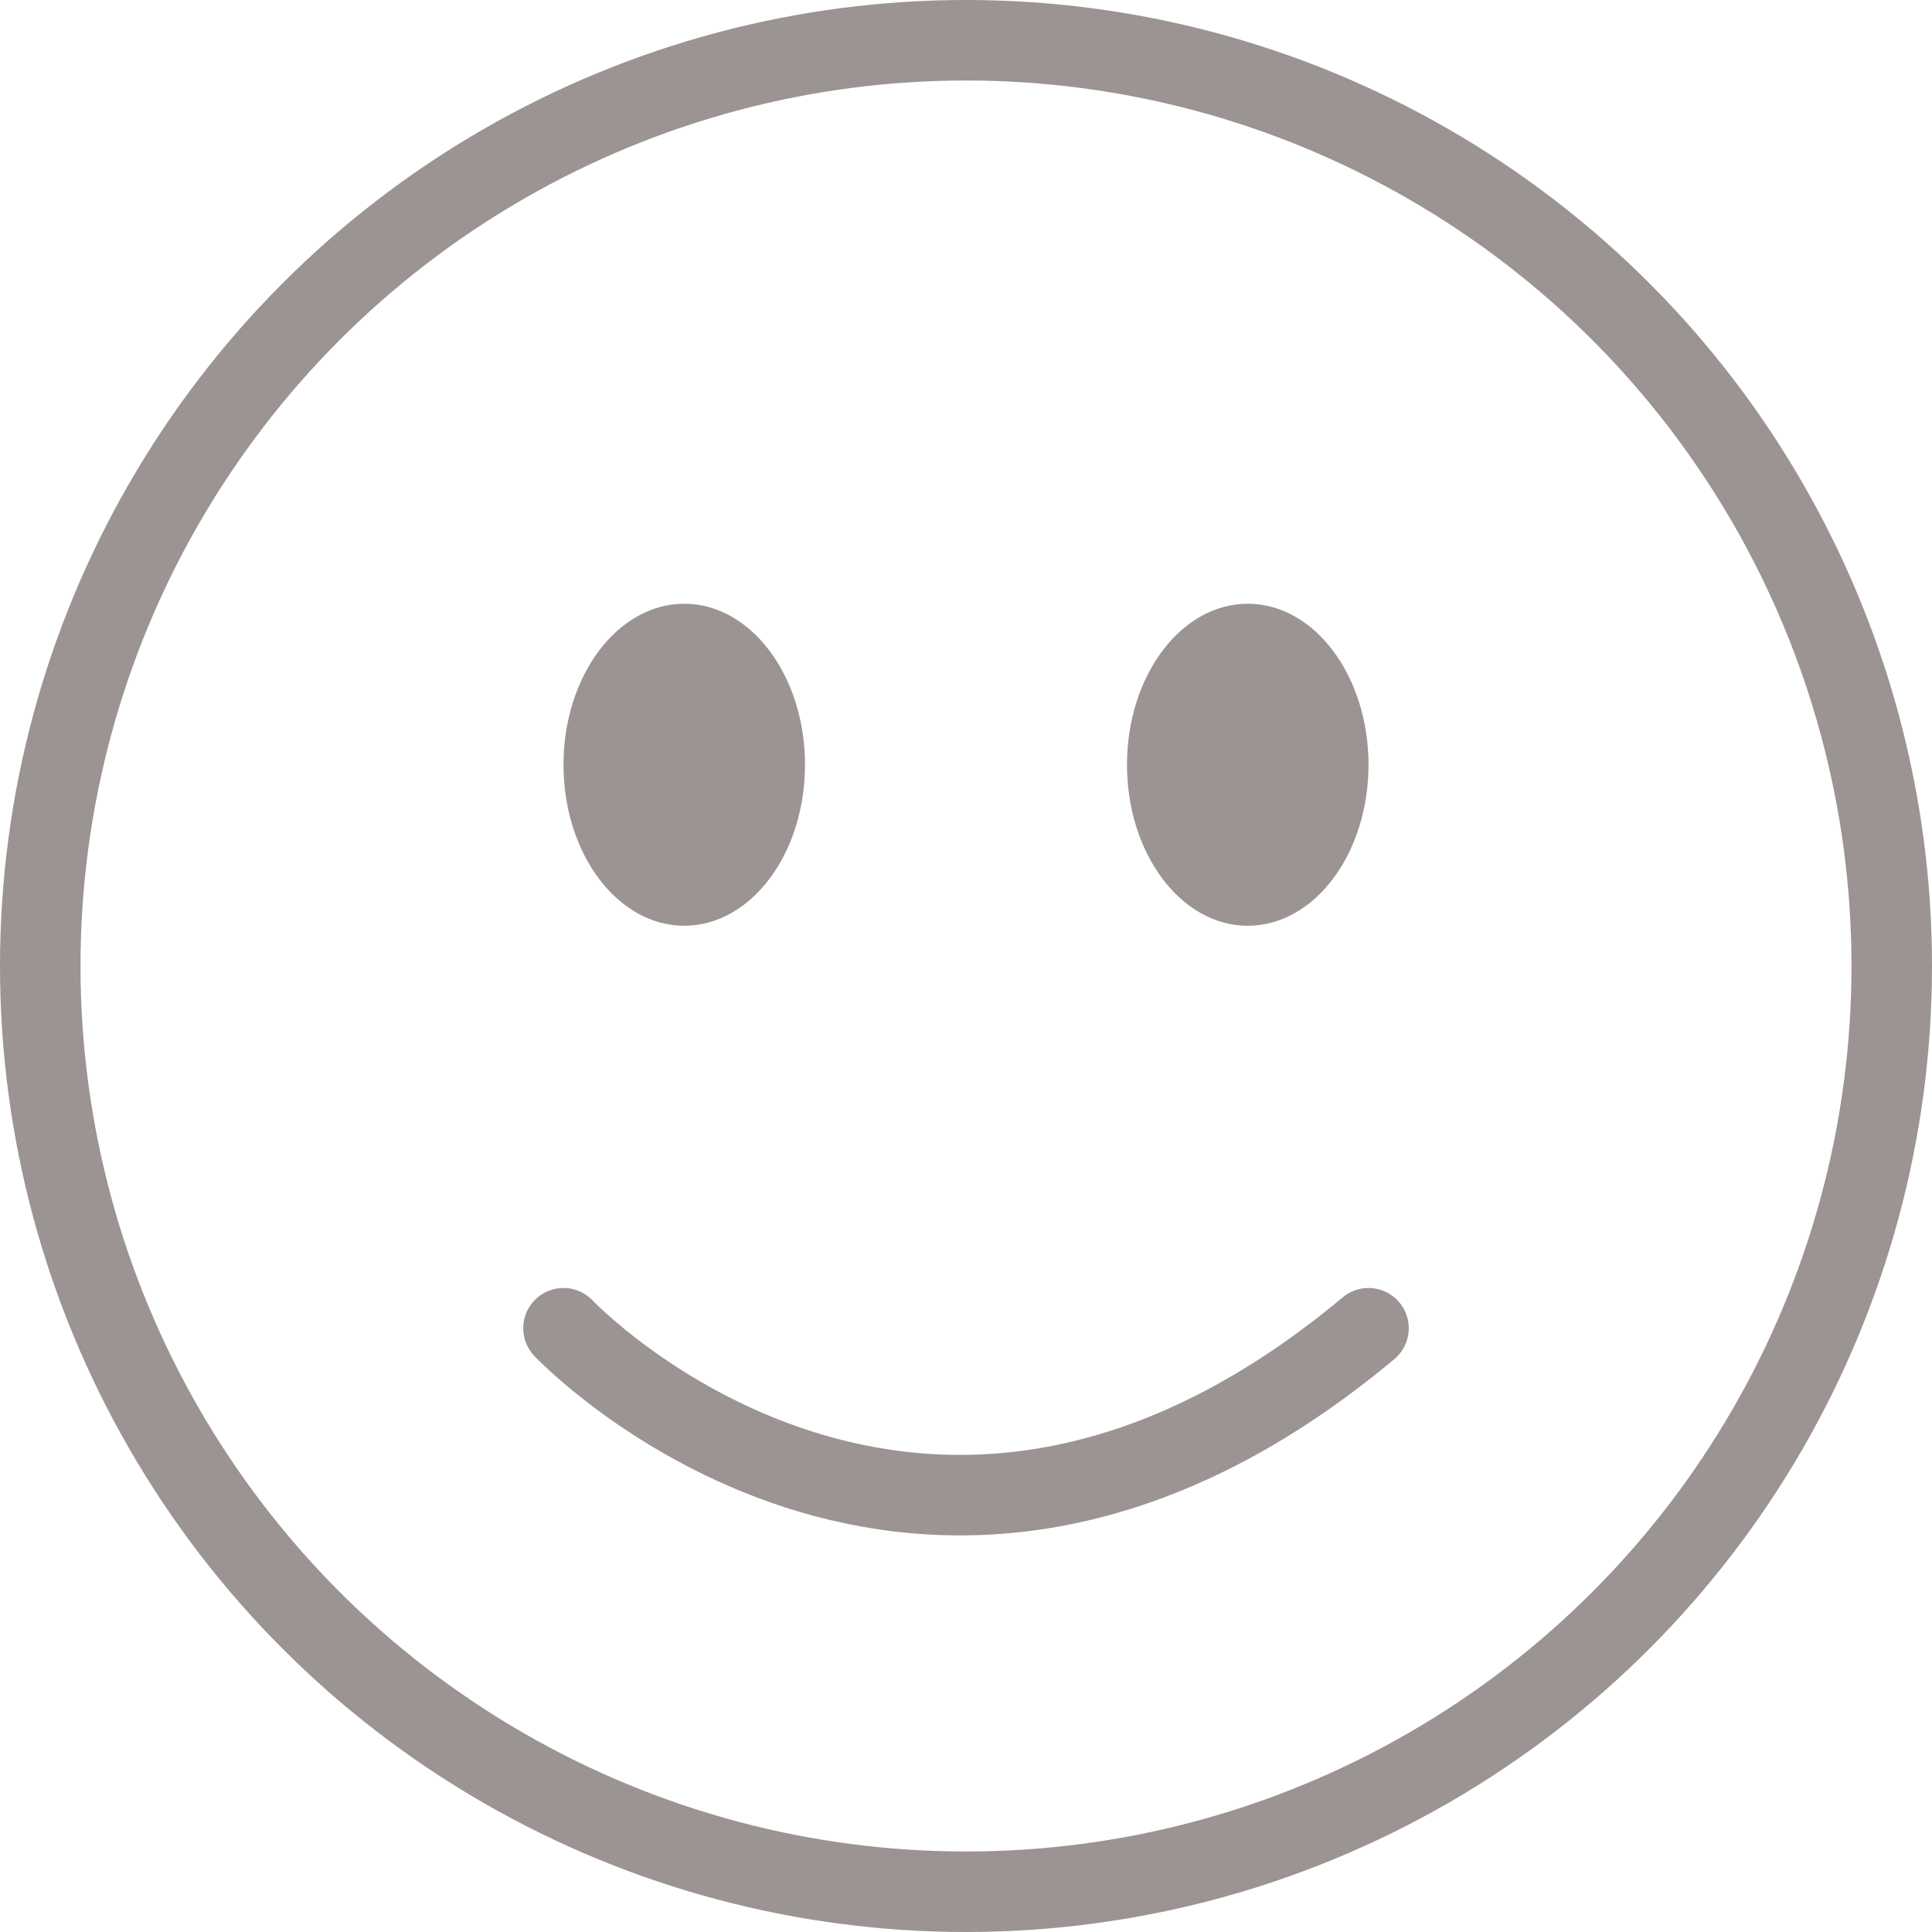 <svg xmlns="http://www.w3.org/2000/svg" data-name="Layer 1" viewBox="0 0 48 48"><circle cx="24" cy="24" r="23" fill="none" stroke="#9c9393" stroke-miterlimit="10" stroke-width="2px" class="stroke-231f20"></circle><path d="M14 33s8.83 9.33 20 0" stroke-linecap="round" fill="none" stroke="#9c9393" stroke-miterlimit="10" stroke-width="2px" class="stroke-231f20"></path><ellipse cx="17" cy="19" rx="3" ry="4" fill="#9c9393" class="fill-231f20"></ellipse><ellipse cx="31" cy="19" rx="3" ry="4" fill="#9c9393" class="fill-231f20"></ellipse></svg>